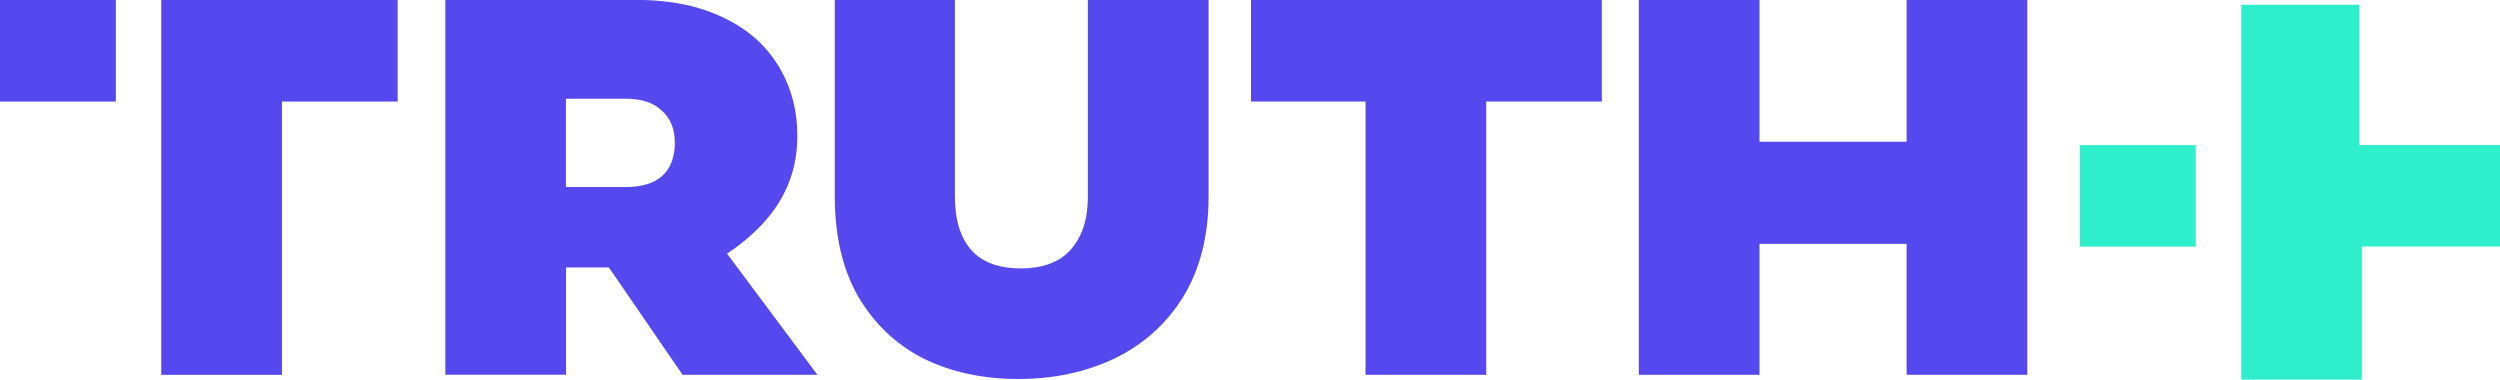 <?xml version="1.0" encoding="UTF-8"?>
<svg id="Layer_2" data-name="Layer 2" xmlns="http://www.w3.org/2000/svg" viewBox="0 0 210.23 31.92">
  <defs>
    <style>
      .cls-1 {
        fill-rule: evenodd;
      }

      .cls-1, .cls-2 {
        fill: #5448ee;
      }

      .cls-1, .cls-2, .cls-3 {
        stroke-width: 0px;
      }

      .cls-3 {
        fill: #2feecc;
      }
    </style>
  </defs>
  <g id="Layer_1-2" data-name="Layer 1">
    <path class="cls-2" d="M33.44,8.54V0H13.56v31.52h10.15V8.54h9.73Z"/>
    <path class="cls-1" d="M51.21,22.5l6.19,9.02h11.34l-7.6-10.19c4.81-3.22,5.91-6.81,5.91-9.9,0-2.16-.52-4.1-1.55-5.82-1.04-1.75-2.57-3.12-4.61-4.1-2.04-1.01-4.52-1.52-7.45-1.52h-15.99v31.52h10.15v-9.02h3.62ZM52.61,15.73h-5.02v-7.43h5.02c1.35,0,2.36.34,3.05,1.01.72.64,1.09,1.53,1.09,2.68,0,1.21-.35,2.14-1.04,2.78-.69.64-1.73.96-3.11.96Z"/>
    <path class="cls-2" d="M80.3,0v16.55c0,1.92.45,3.4,1.35,4.45.93,1.05,2.33,1.57,4.19,1.57s3.26-.52,4.19-1.57c.97-1.08,1.45-2.56,1.45-4.45V0h10.15v16.55c0,3.27-.71,6.07-2.12,8.39-1.41,2.29-3.35,4.03-5.8,5.21-2.42,1.15-5.11,1.72-8.08,1.72s-5.62-.57-7.97-1.72c-2.31-1.18-4.14-2.92-5.49-5.21-1.31-2.29-1.97-5.09-1.97-8.39V0h10.09Z"/>
    <path class="cls-2" d="M134.7,8.54V0h-29.5v8.54h9.63v22.98h10.15V8.54h9.73Z"/>
    <path class="cls-2" d="M170.48,0v31.52h-10.15v-11.01h-12.37v11.01h-10.15V0h10.15v11.92h12.37V0h10.15Z"/>
    <path class="cls-2" d="M0,0h9.74v8.54H0V0Z"/>
    <path class="cls-3" d="M210.23,20.74v-8.54h-11.82V.4h-9.94v31.52h10.14v-11.19h11.61Z"/>
    <path class="cls-3" d="M174.9,12.2h9.74v8.54h-9.74v-8.54Z"/>
  </g>
</svg>